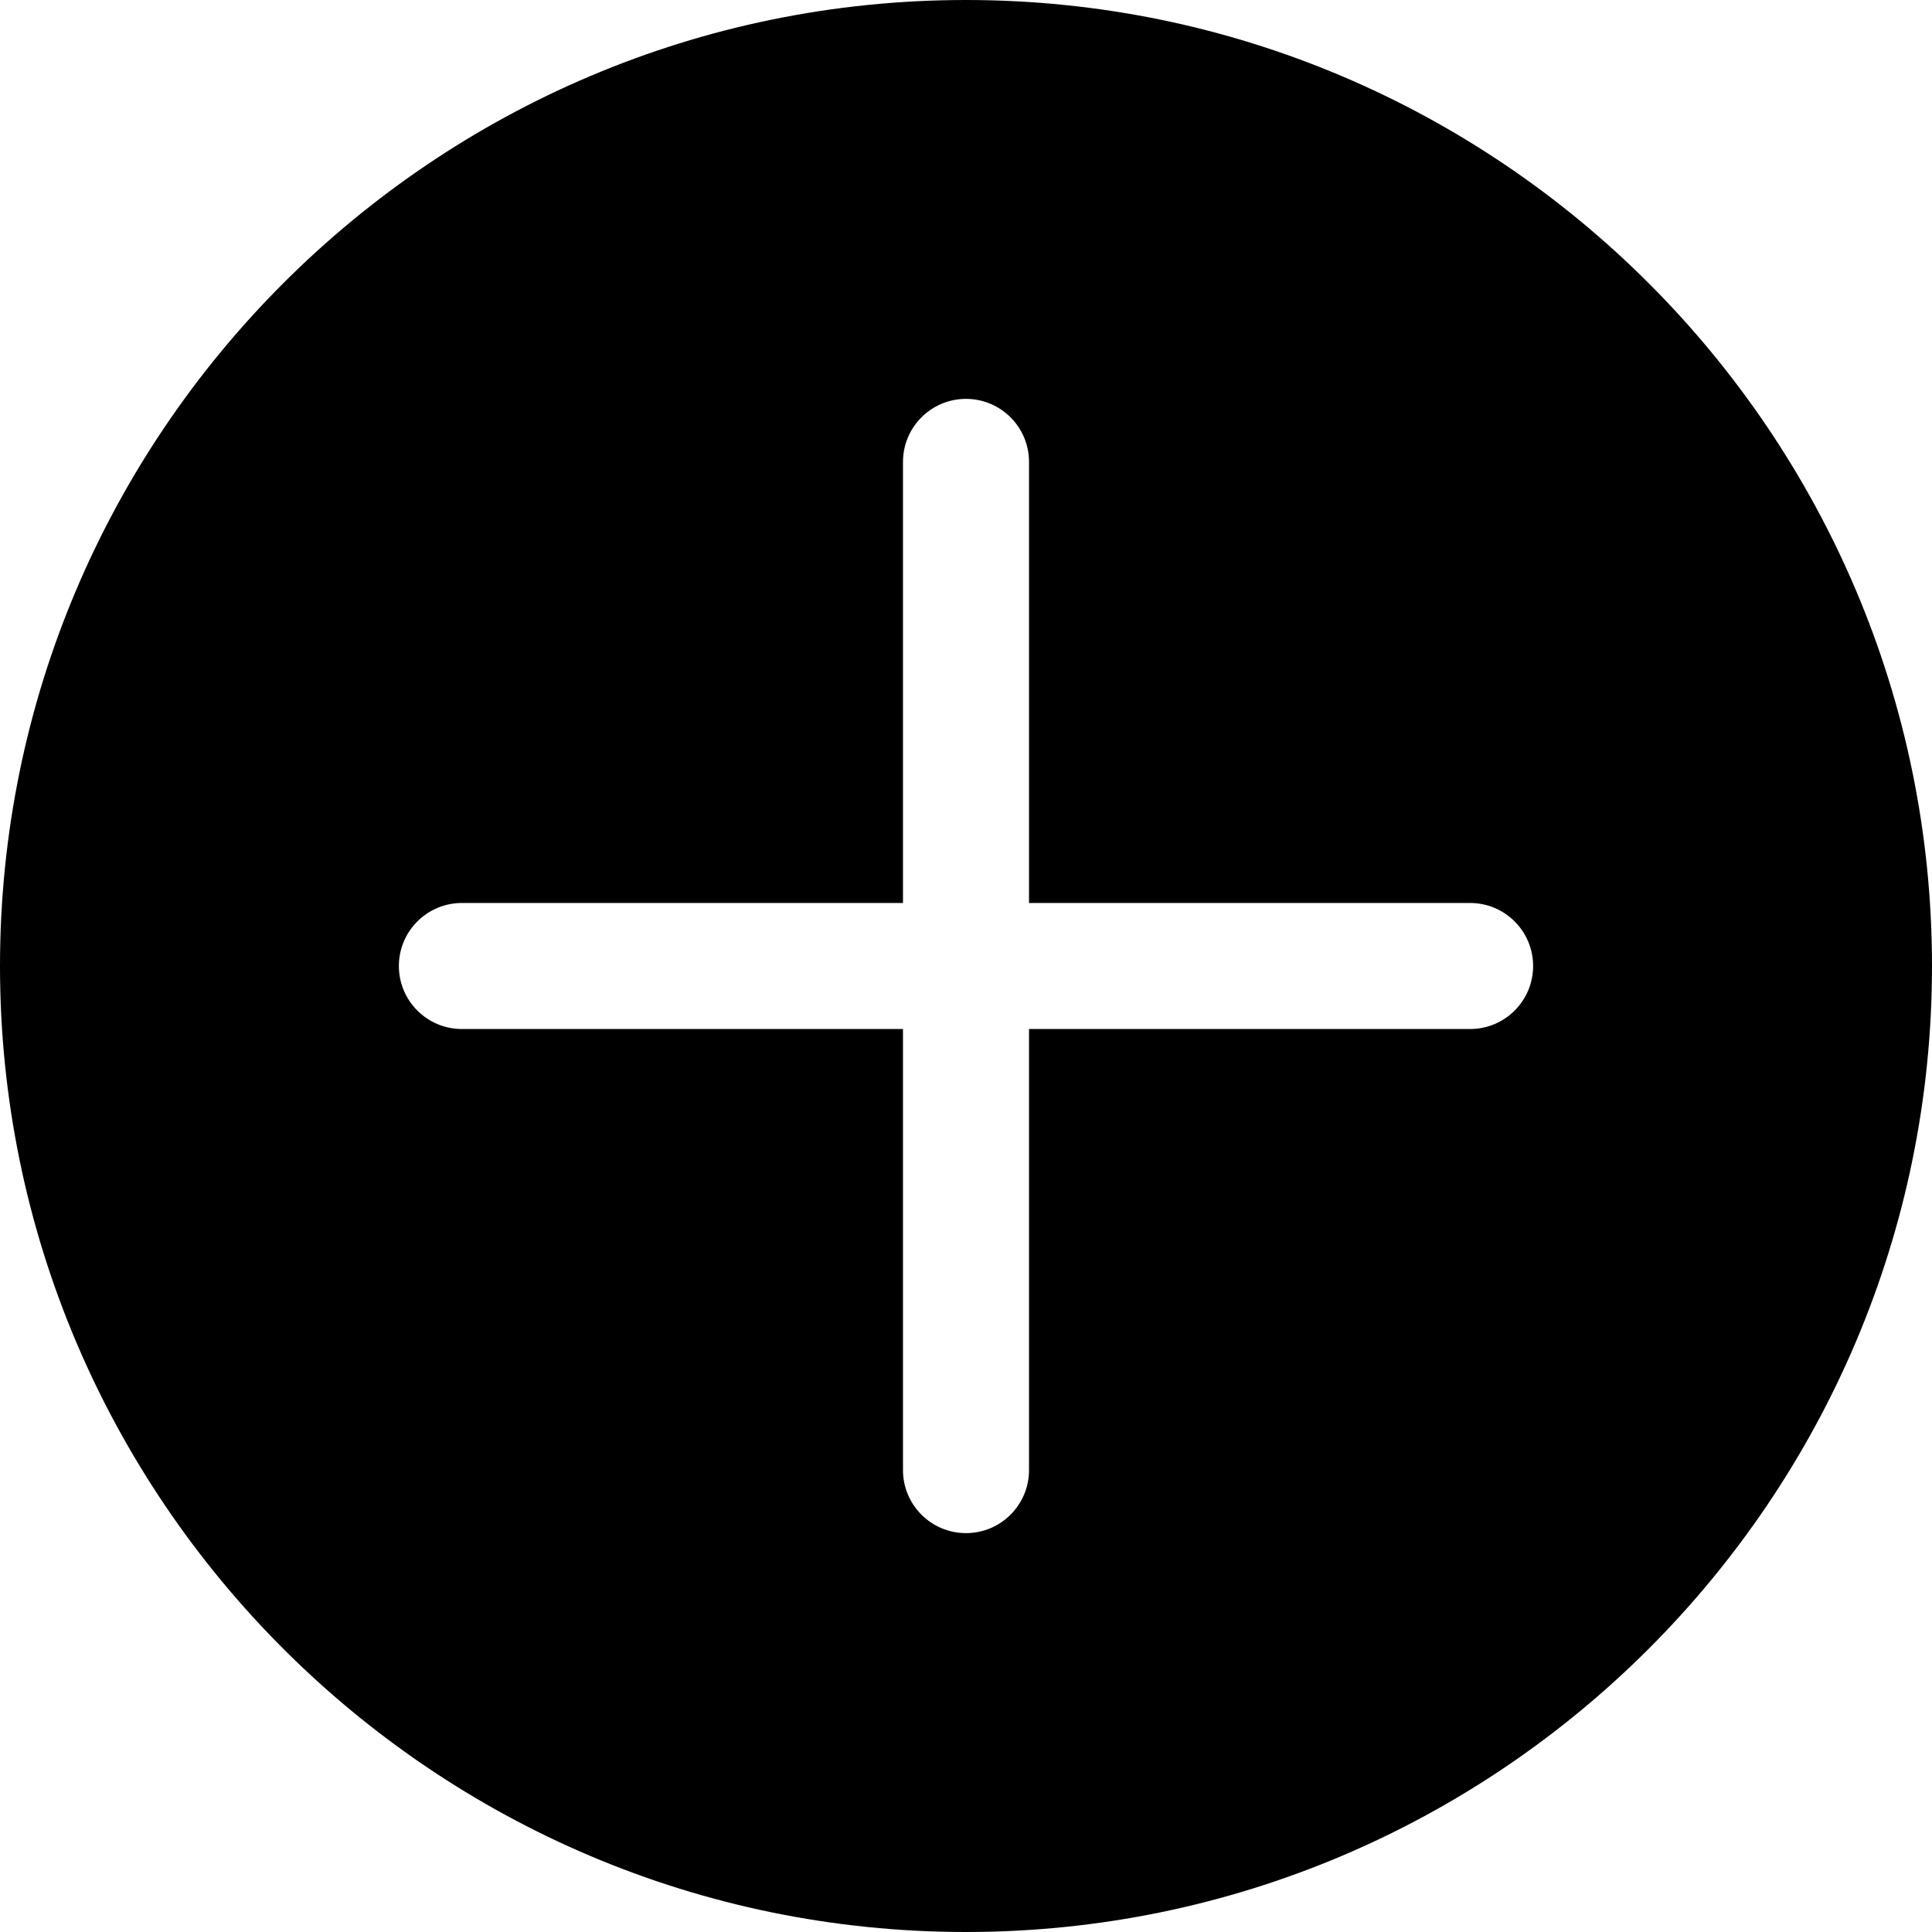 <?xml version="1.0" encoding="iso-8859-1"?>
<!-- Uploaded to: SVG Repo, www.svgrepo.com, Generator: SVG Repo Mixer Tools -->
<svg fill="#000000" height="800px" width="800px" version="1.1" id="Layer_1" xmlns="http://www.w3.org/2000/svg" xmlns:xlink="http://www.w3.org/1999/xlink" 
	 viewBox="0 0 512 512" xml:space="preserve">
<g>
	<g>
		<path d="M256,0C114.844,0,0,114.839,0,256s114.844,256,256,256s256-114.839,256-256S397.156,0,256,0z M389.594,272.699H272.699
			v116.895c0,9.225-7.48,16.699-16.699,16.699c-9.219,0-16.699-7.475-16.699-16.699V272.699H122.406
			c-9.219,0-16.699-7.475-16.699-16.699c0-9.225,7.48-16.699,16.699-16.699h116.895V122.406c0-9.225,7.48-16.699,16.699-16.699
			c9.219,0,16.699,7.475,16.699,16.699v116.895h116.895c9.219,0,16.699,7.475,16.699,16.699
			C406.294,265.225,398.813,272.699,389.594,272.699z"/>
	</g>
</g>
</svg>